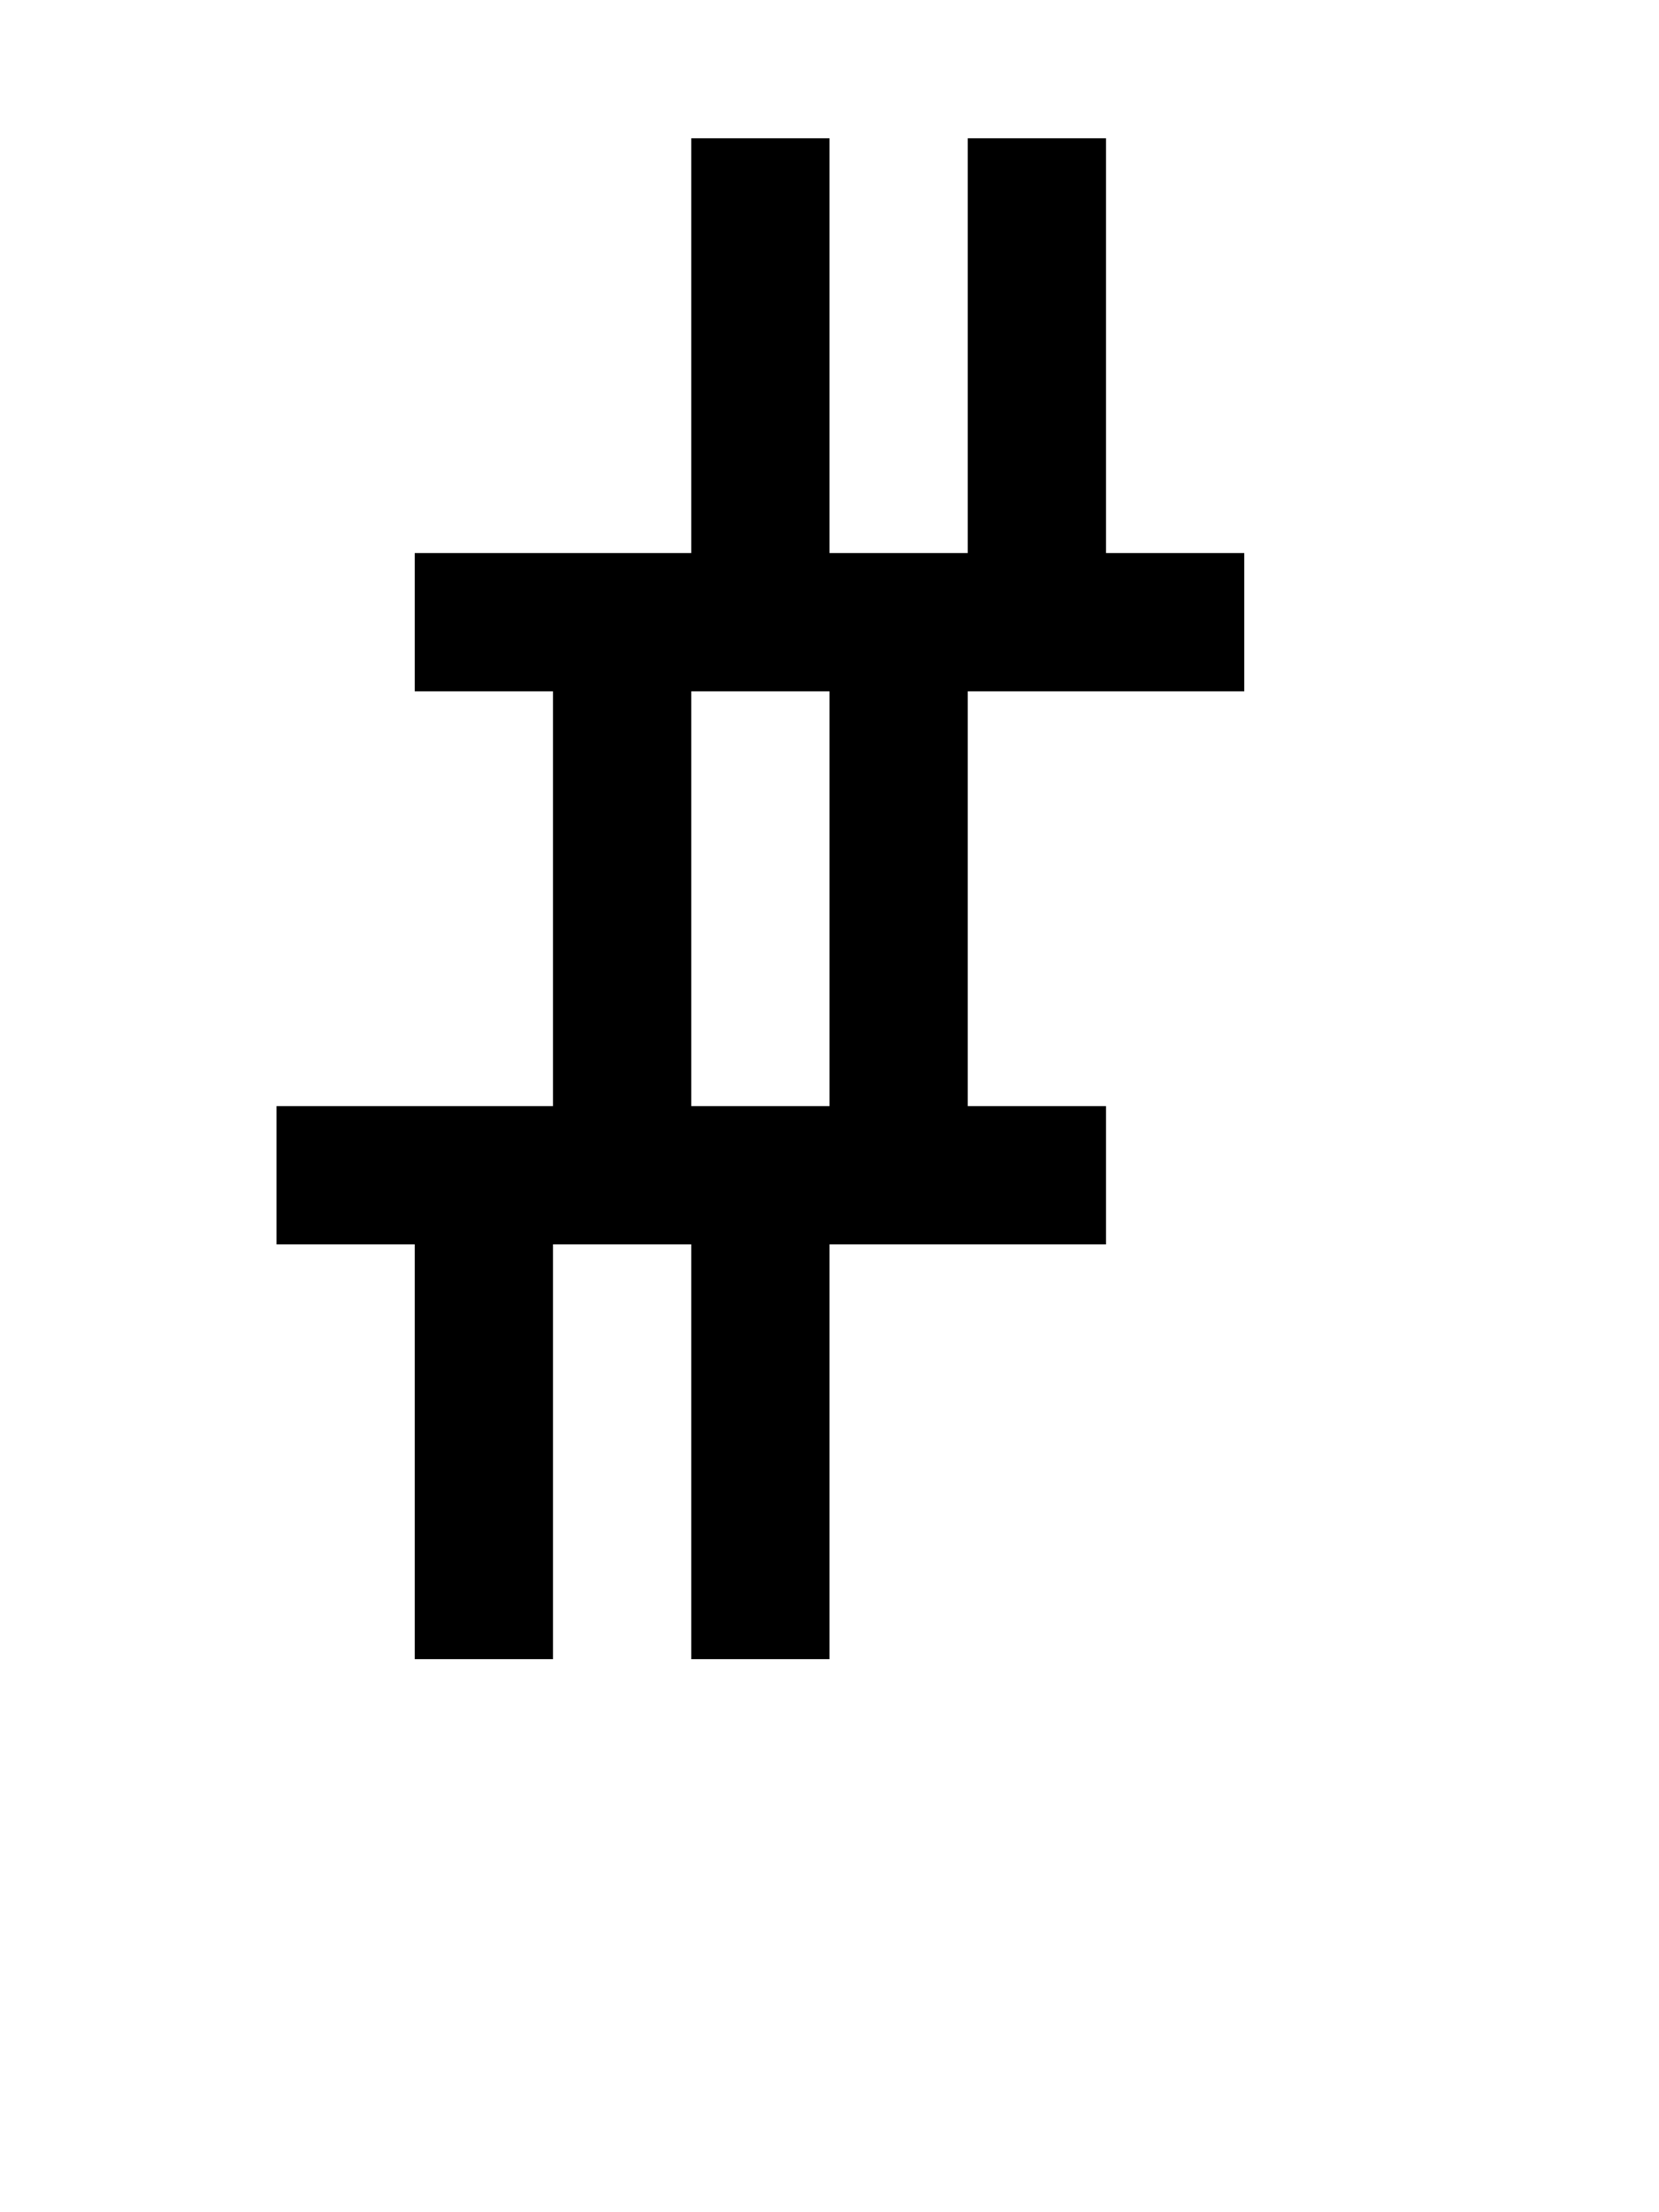 <?xml version="1.0" encoding="UTF-8" standalone="no"?>
<!-- Created with Inkscape (http://www.inkscape.org/) -->

<svg
   xmlns:dc="http://purl.org/dc/elements/1.1/"
   xmlns:cc="http://creativecommons.org/ns#"
   xmlns:rdf="http://www.w3.org/1999/02/22-rdf-syntax-ns#"
   xmlns:svg="http://www.w3.org/2000/svg"
   xmlns="http://www.w3.org/2000/svg"
   xmlns:sodipodi="http://sodipodi.sourceforge.net/DTD/sodipodi-0.dtd"
   xmlns:inkscape="http://www.inkscape.org/namespaces/inkscape"
   width="750"
   height="1000"
   viewBox="0 0 750 1000"
   id="svg4207"
   version="1.1"
   inkscape:version="0.91 r13725"
   sodipodi:docname="madami-0023-numbersign.svg">
  <defs
     id="defs4209" />
  <sodipodi:namedview
     id="base"
     pagecolor="#ffffff"
     bordercolor="#666666"
     borderopacity="1.0"
     inkscape:pageopacity="0.0"
     inkscape:pageshadow="2"
     inkscape:zoom="0.25"
     inkscape:cx="367.36414"
     inkscape:cy="747.83978"
     inkscape:document-units="px"
     inkscape:current-layer="layer1"
     showgrid="true"
     units="px"
     showguides="true"
     inkscape:guide-bbox="true"
     inkscape:window-width="742"
     inkscape:window-height="625"
     inkscape:window-x="592"
     inkscape:window-y="76"
     inkscape:window-maximized="0">
    <inkscape:grid
       type="xygrid"
       id="grid4755"
       spacingx="62.5"
       spacingy="62.5" />
    <sodipodi:guide
       position="375,250"
       orientation="0,1"
       id="guide4759" />
  </sodipodi:namedview>
  <g
     inkscape:label="Laag 1"
     inkscape:groupmode="layer"
     id="layer1"
     transform="translate(0,-52.362)">
    <path
       style="fill:#000000;fill-rule:evenodd;stroke:none;stroke-width:1px;stroke-linecap:butt;stroke-linejoin:miter;stroke-opacity:1;fill-opacity:1"
       d="M 312.5 62.5 L 312.5 250 L 187.5 250 L 187.5 312.5 L 250 312.5 L 250 500 L 125 500 L 125 562.5 L 187.5 562.5 L 187.5 750 L 250 750 L 250 562.5 L 312.5 562.5 L 312.5 750 L 375 750 L 375 562.5 L 500 562.5 L 500 500 L 437.5 500 L 437.5 312.5 L 562.5 312.5 L 562.5 250 L 500 250 L 500 62.5 L 437.5 62.5 L 437.5 250 L 375 250 L 375 62.5 L 312.5 62.5 z M 312.5 312.5 L 375 312.5 L 375 500 L 312.5 500 L 312.5 312.5 z "
       transform="translate(0,52.362)"
       id="path4918" />
  </g>
</svg>
